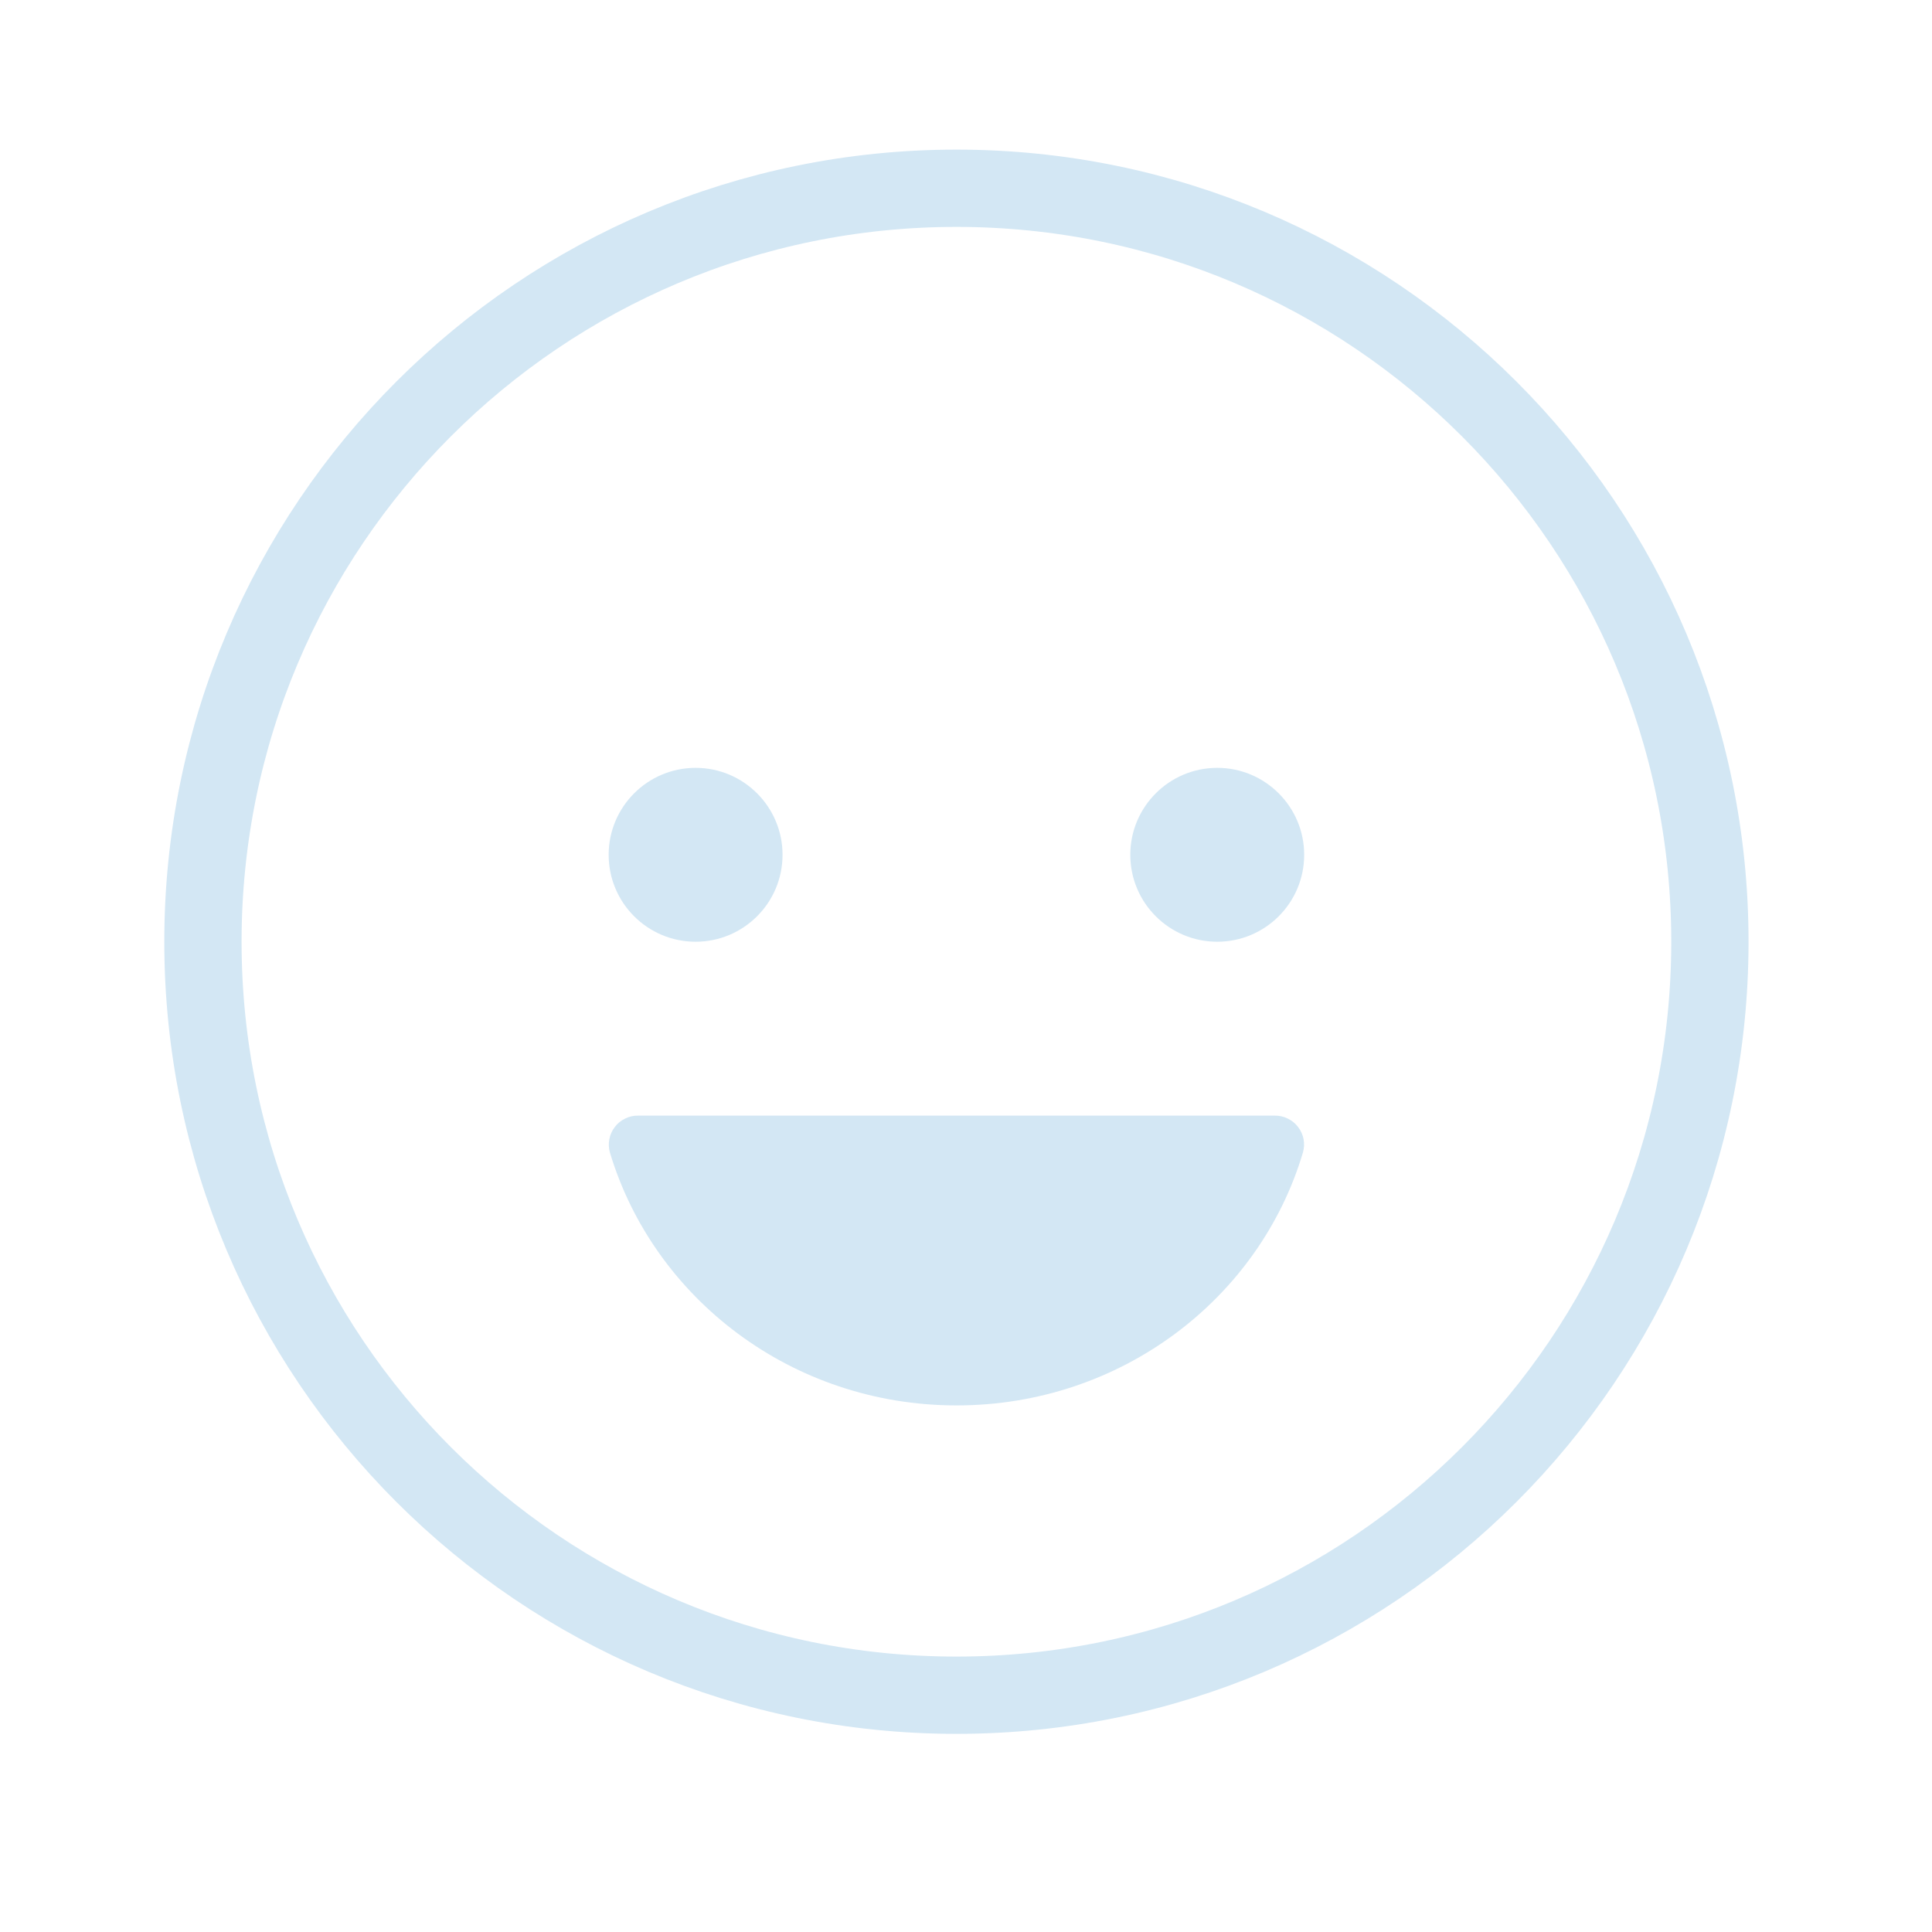<svg width="25" height="25" viewBox="0 0 25 25" fill="none" xmlns="http://www.w3.org/2000/svg">
<path d="M9.001 12.186C9.622 12.186 10.126 11.683 10.126 11.061C10.126 10.44 9.622 9.936 9.001 9.936C8.38 9.936 7.876 10.44 7.876 11.061C7.876 11.683 8.38 12.186 9.001 12.186Z" fill="#D3E7F4"/>
<path d="M12.378 18.186C10.249 18.186 8.459 16.802 7.892 14.913C7.876 14.857 7.874 14.798 7.885 14.74C7.896 14.683 7.92 14.629 7.956 14.583C7.991 14.536 8.037 14.499 8.09 14.474C8.142 14.448 8.2 14.435 8.258 14.436H16.494C16.552 14.435 16.61 14.448 16.663 14.474C16.715 14.499 16.761 14.536 16.797 14.583C16.832 14.629 16.857 14.683 16.868 14.74C16.879 14.798 16.876 14.857 16.86 14.913C16.299 16.802 14.507 18.186 12.378 18.186Z" fill="#D3E7F4"/>
<path d="M15.751 12.186C16.372 12.186 16.876 11.683 16.876 11.061C16.876 10.44 16.372 9.936 15.751 9.936C15.13 9.936 14.626 10.44 14.626 11.061C14.626 11.683 15.13 12.186 15.751 12.186Z" fill="#D3E7F4"/>
<path d="M12.376 21.936C17.761 21.936 22.126 17.571 22.126 12.186C22.126 6.802 17.761 2.436 12.376 2.436C6.991 2.436 2.626 6.802 2.626 12.186C2.626 17.571 6.991 21.936 12.376 21.936Z" stroke="#D3E7F4" stroke-miterlimit="10"/>
</svg>
